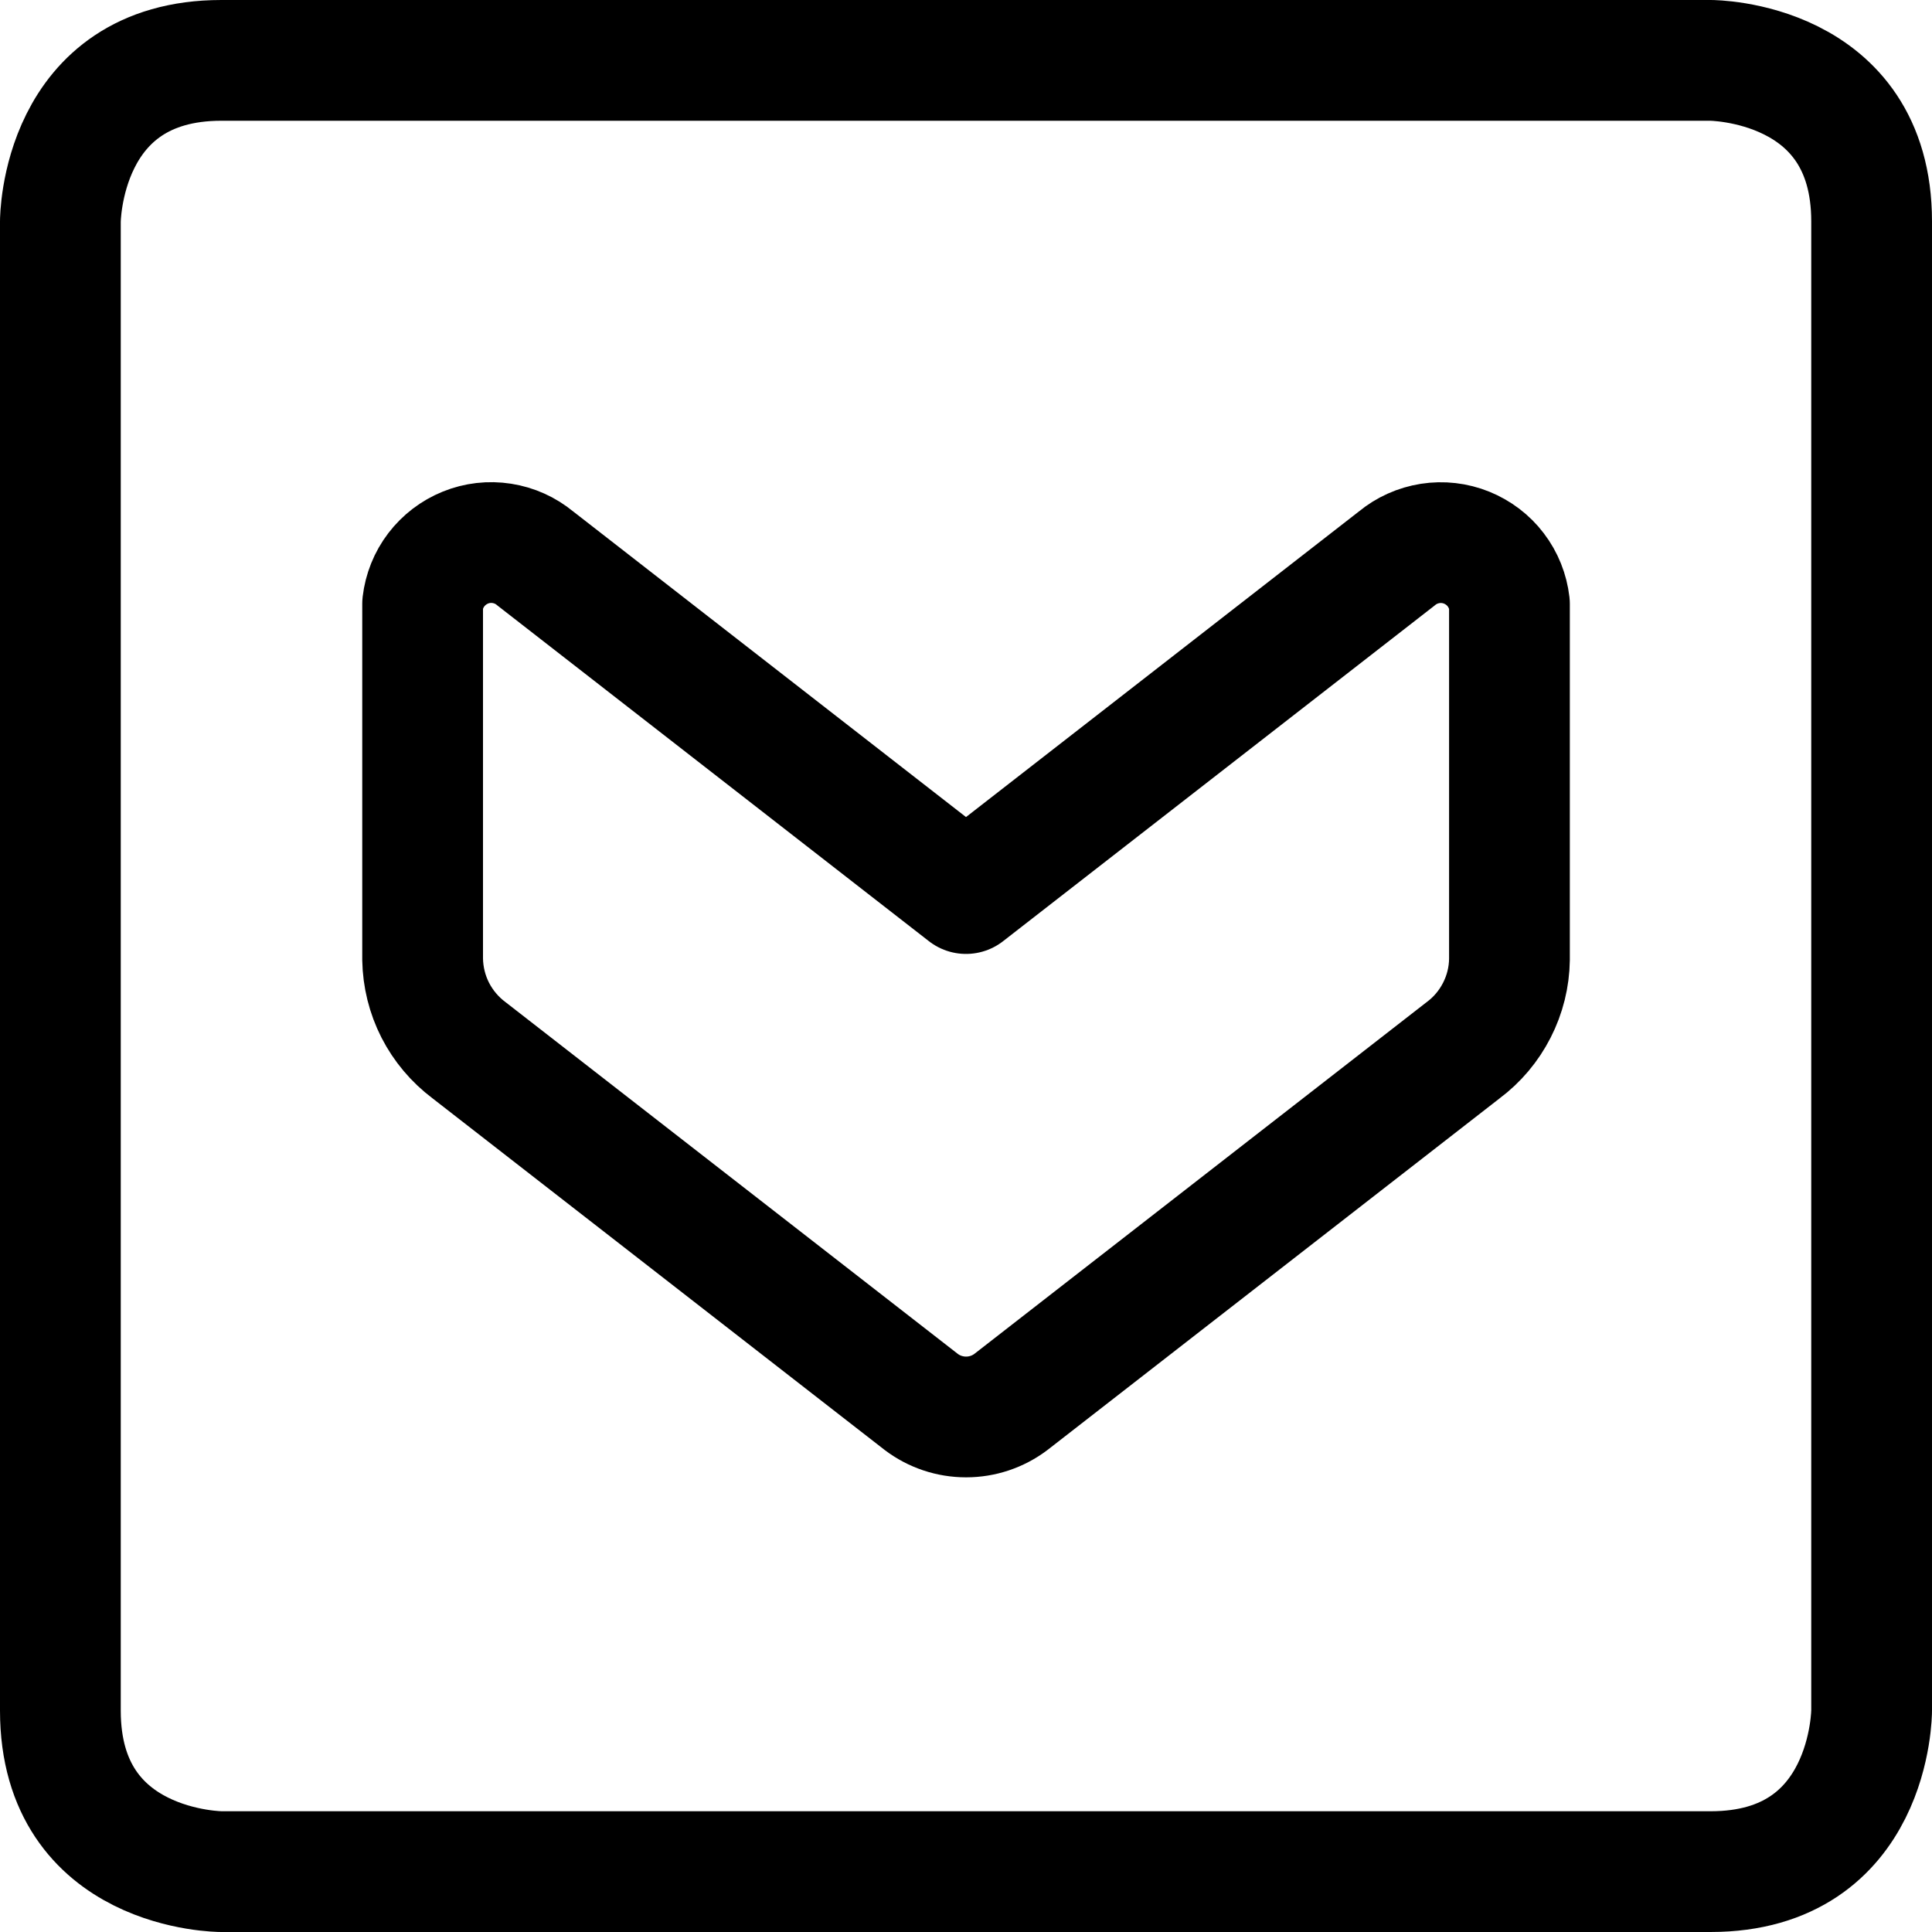 <svg xmlns="http://www.w3.org/2000/svg" fill="none" viewBox="0 0 24 24" id="Arrow-Rectangle-Down-2--Streamline-Ultimate"><desc>Arrow Rectangle Down 2 Streamline Icon: https://streamlinehq.com</desc><path stroke="#000000" stroke-linecap="round" stroke-linejoin="round" d="M2.75 0.75h18.5s2 0 2 2v18.5s0 2 -2 2H2.75s-2 0 -2 -2V2.75s0 -2 2 -2Z" stroke-width="1.5"></path><path stroke="#000000" stroke-linecap="round" stroke-linejoin="round" d="M6.649 6.937 12 11.1l5.351 -4.162c0.119 -0.099 0.263 -0.163 0.415 -0.187 0.153 -0.024 0.309 -0.006 0.453 0.052 0.143 0.058 0.269 0.153 0.362 0.276 0.094 0.123 0.152 0.269 0.17 0.423v4.417c-0.003 0.22 -0.057 0.436 -0.157 0.631 -0.1 0.196 -0.243 0.366 -0.419 0.497l-5.618 4.369c-0.16 0.121 -0.355 0.186 -0.556 0.186 -0.201 0 -0.396 -0.065 -0.556 -0.186l-5.619 -4.37c-0.176 -0.132 -0.319 -0.302 -0.419 -0.497 -0.1 -0.196 -0.153 -0.412 -0.157 -0.631V7.5c0.018 -0.153 0.076 -0.299 0.17 -0.422 0.094 -0.123 0.219 -0.218 0.362 -0.276 0.143 -0.058 0.299 -0.076 0.452 -0.052 0.153 0.024 0.296 0.088 0.415 0.187Z" clip-rule="evenodd" stroke-width="1.5"></path></svg>